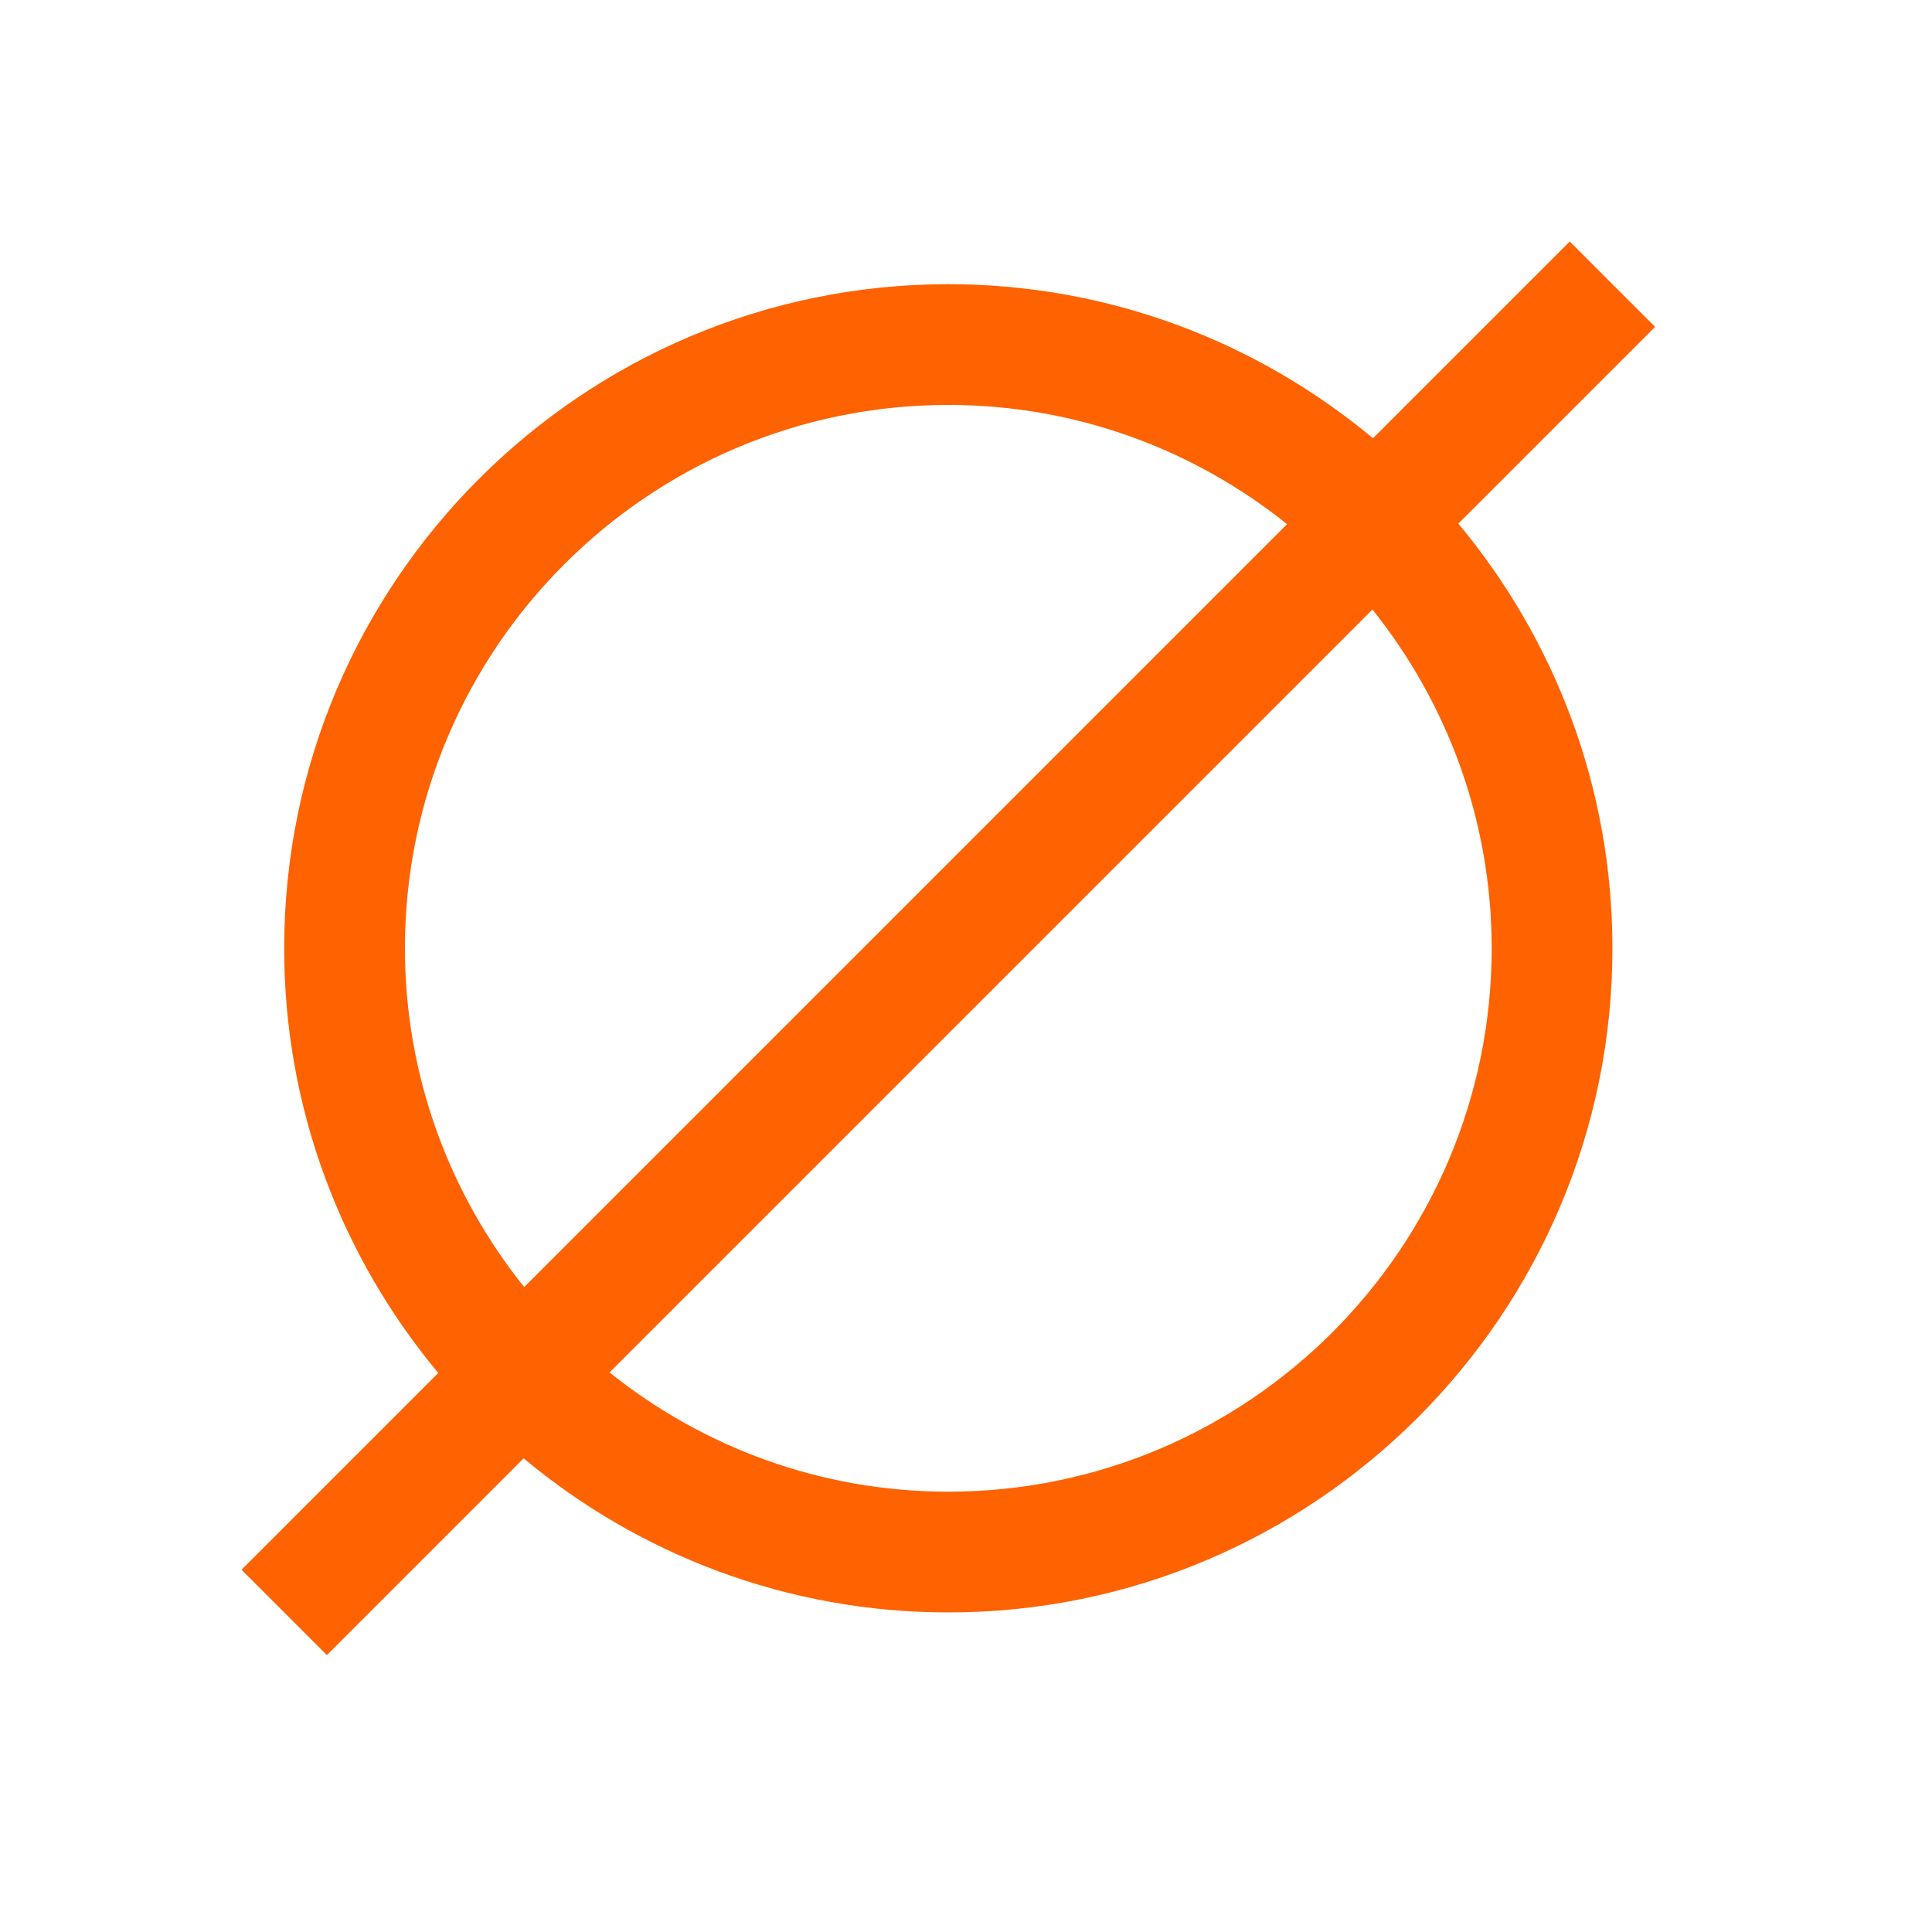 <svg width="32" height="32" viewBox="0 0 32 32" fill="none" xmlns="http://www.w3.org/2000/svg">
<path fill-rule="evenodd" clip-rule="evenodd" d="M24.707 15.707C24.707 20.67 20.669 24.707 15.707 24.707C13.585 24.707 11.636 23.965 10.096 22.732L22.732 10.096C23.965 11.636 24.707 13.585 24.707 15.707ZM6.707 15.707C6.707 10.745 10.745 6.707 15.707 6.707C17.829 6.707 19.778 7.449 21.318 8.682L8.682 21.318C7.449 19.778 6.707 17.829 6.707 15.707ZM27.414 5.414L26 4L22.741 7.259C20.832 5.668 18.38 4.707 15.707 4.707C9.642 4.707 4.707 9.642 4.707 15.707C4.707 18.38 5.668 20.832 7.259 22.741L4 26L5.414 27.414L8.673 24.155C10.582 25.746 13.034 26.707 15.707 26.707C21.772 26.707 26.707 21.772 26.707 15.707C26.707 13.034 25.746 10.582 24.155 8.673L27.414 5.414Z" fill="#FF6200"/>
</svg>
